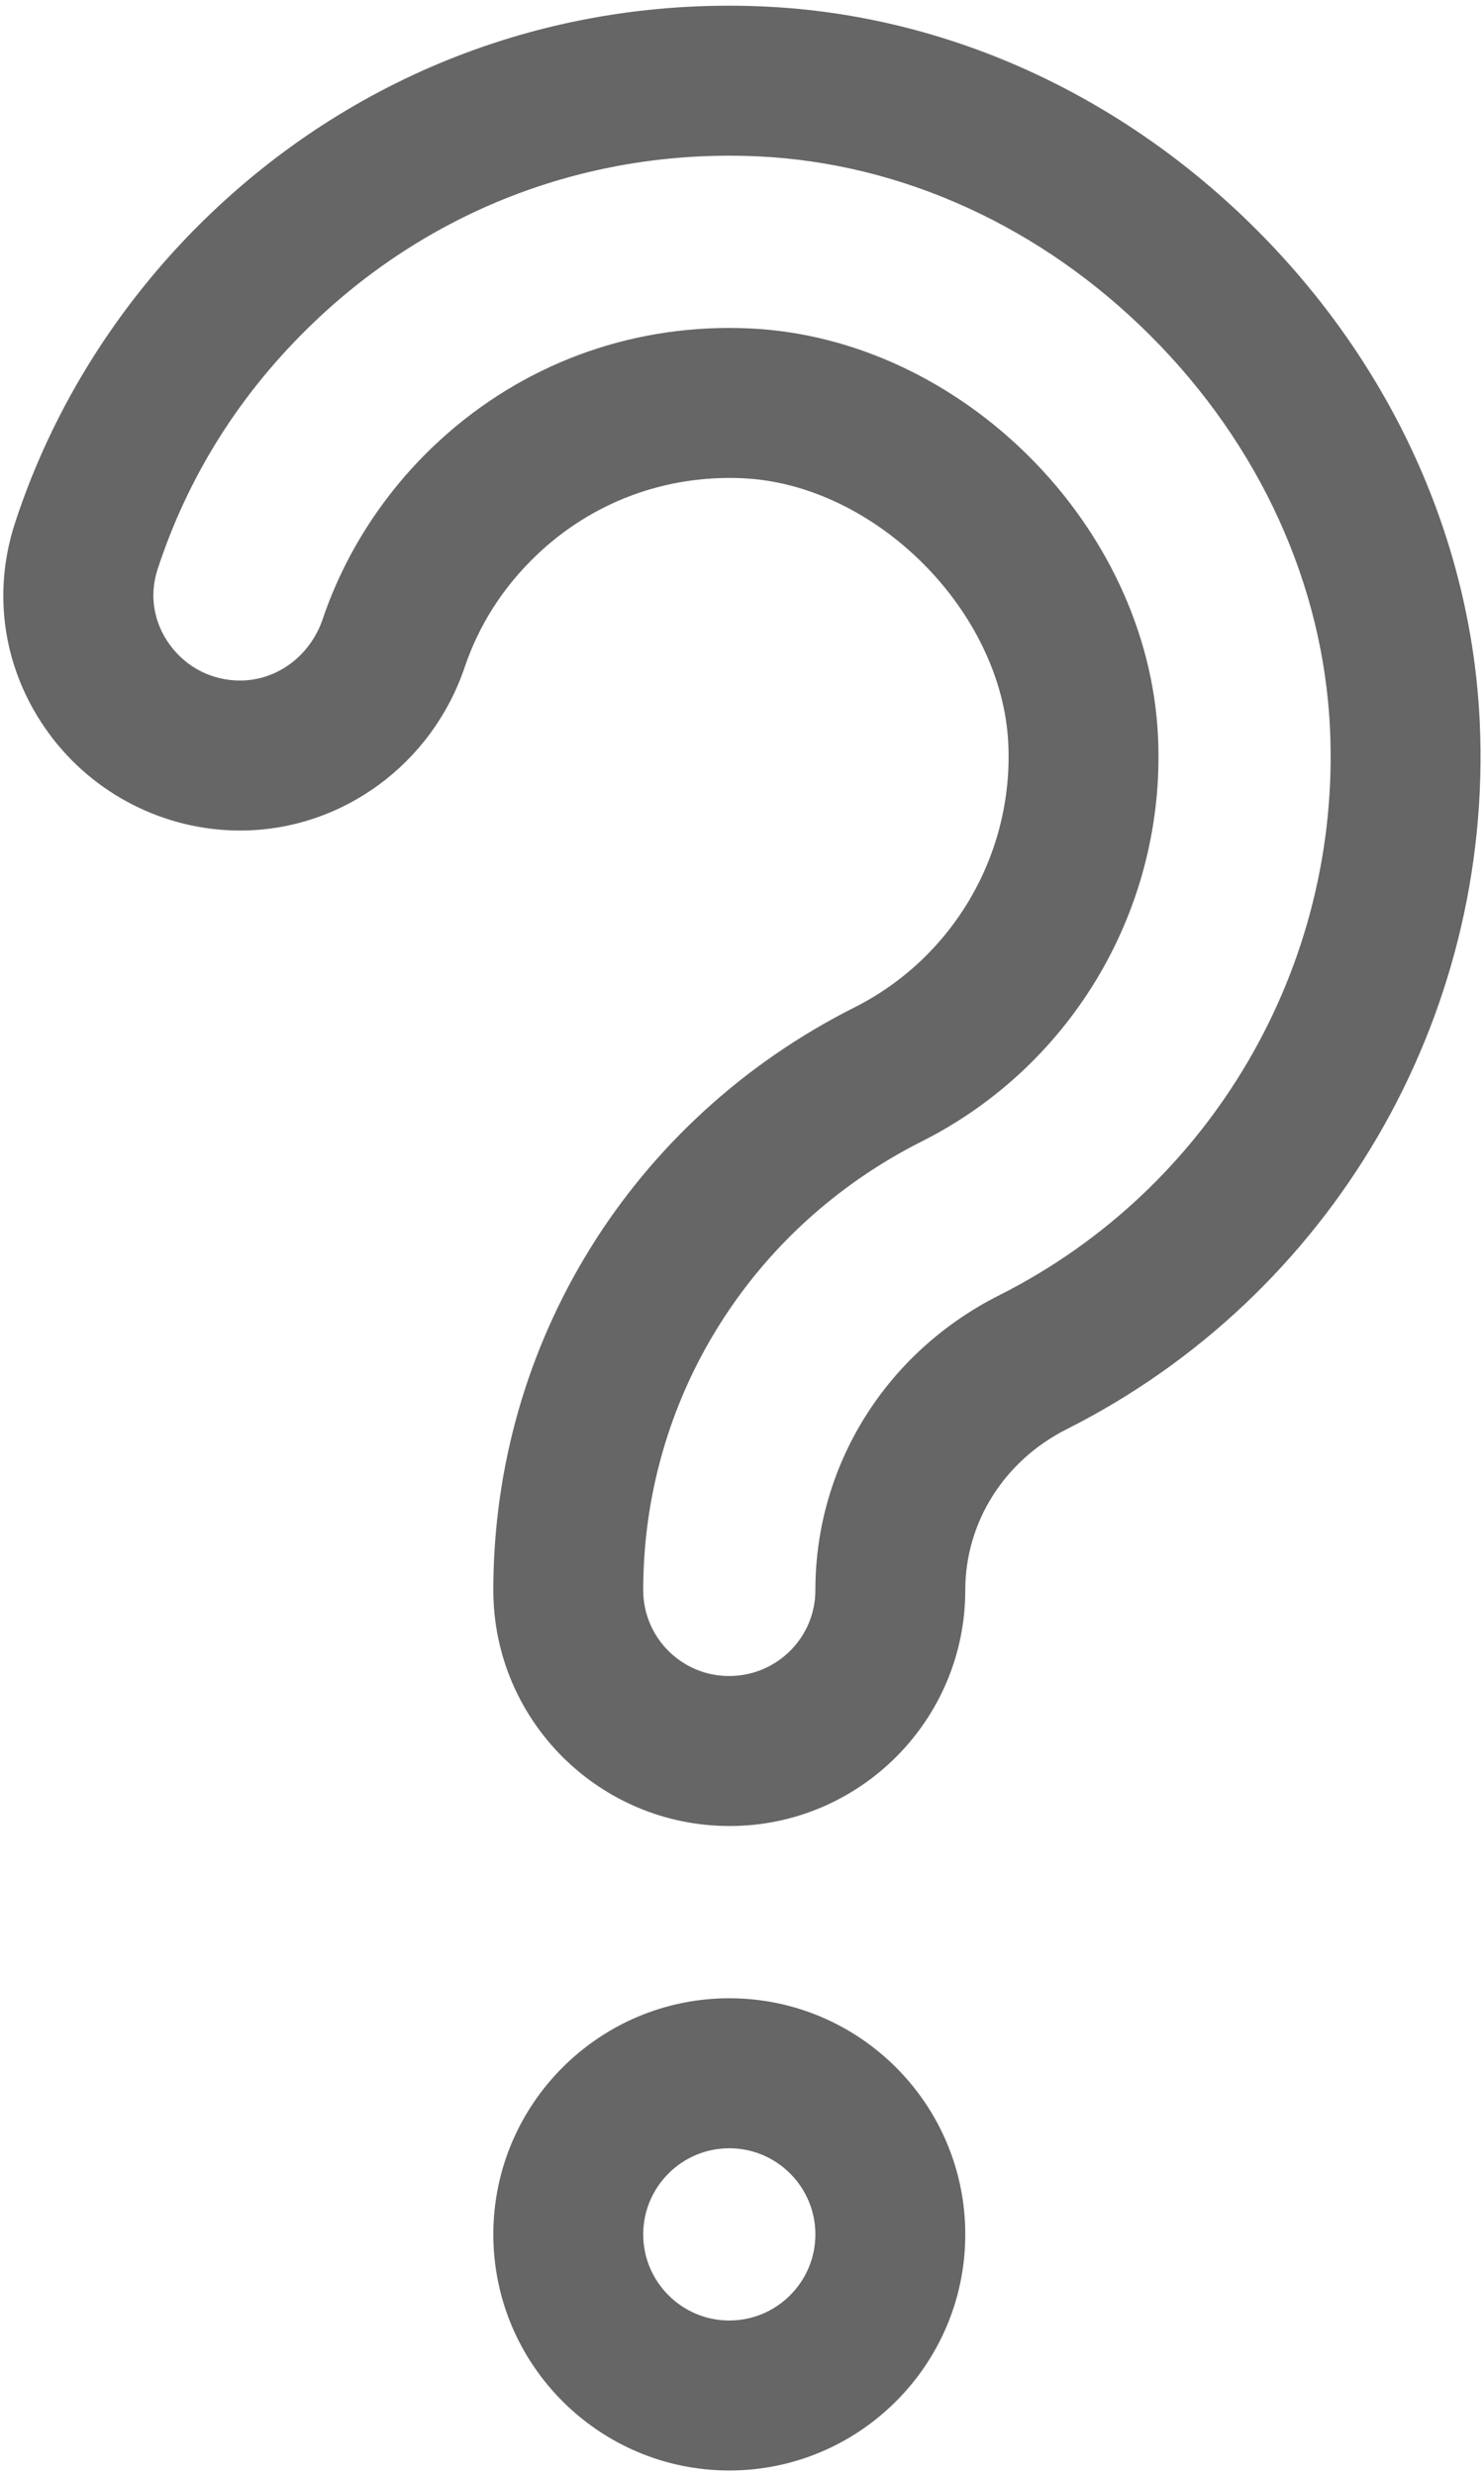 <?xml version="1.0" encoding="UTF-8"?>
<svg width="198px" height="330px" viewBox="0 0 198 330" version="1.1" xmlns="http://www.w3.org/2000/svg" xmlns:xlink="http://www.w3.org/1999/xlink">
    <!-- Generator: Sketch 58 (84663) - https://sketch.com -->
    <title>Group 18</title>
    <desc>Created with Sketch.</desc>
    <g id="Page-1" stroke="none" stroke-width="1" fill="none" fill-rule="evenodd">
        <g id="Artboard" transform="translate(-1176, -1691)" fill="#666666" fill-rule="nonzero">
            <g id="Group-18" transform="translate(1176.441, 1691.761)">
                <path d="M96.907,242.727 C79.486,242.727 65.38,228.622 65.38,211.284 C65.38,178.305 83.848,148.524 113.577,133.563 C126.715,126.951 134.767,113.163 134.09,98.437 C133.275,80.711 116.39,63.827 98.665,63.011 C88.352,62.543 78.566,66.18 71.133,73.279 C66.7,77.513 63.478,82.538 61.555,88.213 C57.19,101.103 45.277,109.852 31.911,109.984 L31.911,109.985 C31.806,109.986 31.701,109.986 31.596,109.986 C21.557,109.986 12.042,105.166 6.091,97.048 C0.069,88.834 -1.582,78.602 1.561,68.974 C6.627,53.455 15.646,39.198 27.641,27.741 C47.632,8.649 73.874,-1.158 101.558,0.109 C125.818,1.224 149.138,11.797 167.221,29.88 C185.304,47.963 195.876,71.282 196.992,95.544 C198.81,135.045 177.179,172.048 141.884,189.812 C133.535,194.013 128.348,202.242 128.348,211.285 C128.35,228.622 114.245,242.727 96.907,242.727 Z M96.838,42.969 C97.752,42.969 98.667,42.99 99.587,43.033 C127.819,44.331 152.77,69.282 154.068,97.517 C155.108,120.113 142.743,141.274 122.568,151.428 C99.629,162.971 85.38,185.907 85.38,211.283 C85.38,217.593 90.513,222.726 96.823,222.726 C103.216,222.726 108.349,217.592 108.349,211.283 C108.349,194.637 117.754,179.564 132.894,171.945 C161.151,157.723 178.469,128.093 177.014,96.462 C176.128,77.193 167.628,58.569 153.079,44.022 C138.53,29.474 119.907,20.974 100.64,20.087 C78.477,19.081 57.456,26.922 41.455,42.204 C31.703,51.518 24.677,62.613 20.575,75.181 C19.455,78.609 20.056,82.269 22.221,85.223 C24.443,88.254 27.852,89.986 31.589,89.986 C31.63,89.986 31.663,89.965 31.712,89.985 C36.589,89.937 40.97,86.646 42.612,81.797 C45.538,73.157 50.624,65.211 57.318,58.817 C68.08,48.539 82.024,42.969 96.838,42.969 L96.838,42.969 Z" id="XMLID_915_"></path>
                <path d="M96.865,265.696 C114.226,265.696 128.35,279.82 128.35,297.181 C128.35,314.541 114.226,328.665 96.865,328.665 C79.504,328.665 65.38,314.541 65.38,297.181 C65.38,279.82 79.504,265.696 96.865,265.696 Z M96.865,285.696 C90.532,285.696 85.38,290.848 85.38,297.181 C85.38,303.513 90.532,308.665 96.865,308.665 C103.198,308.665 108.35,303.513 108.35,297.181 C108.35,290.848 103.198,285.696 96.865,285.696 Z" id="Combined-Shape"></path>
            </g>
        </g>
    </g>
</svg>
